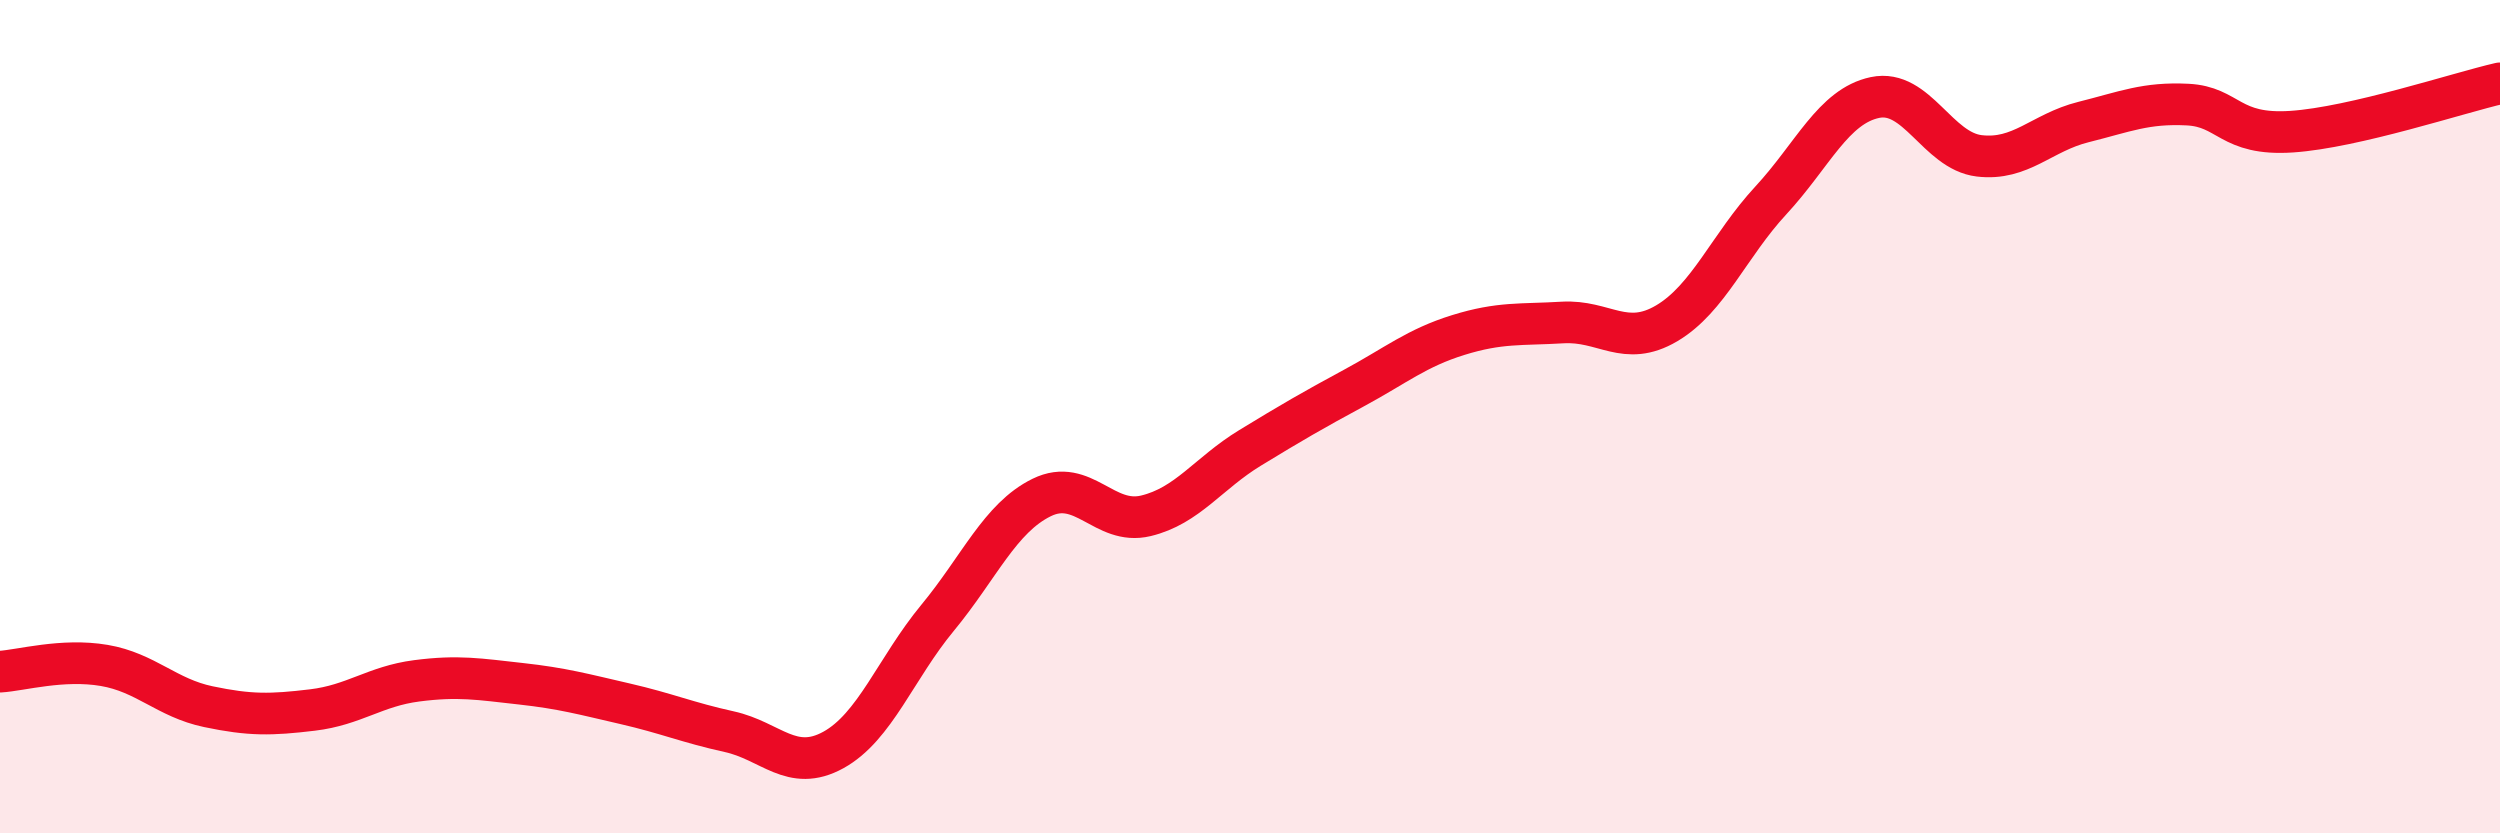 
    <svg width="60" height="20" viewBox="0 0 60 20" xmlns="http://www.w3.org/2000/svg">
      <path
        d="M 0,16.12 C 0.5,16.09 1.5,15.8 2.5,15.97 C 3.5,16.14 4,16.75 5,16.96 C 6,17.17 6.5,17.16 7.5,17.04 C 8.5,16.92 9,16.47 10,16.34 C 11,16.21 11.5,16.3 12.5,16.41 C 13.5,16.52 14,16.66 15,16.89 C 16,17.12 16.5,17.34 17.5,17.56 C 18.5,17.78 19,18.55 20,18 C 21,17.45 21.5,16.04 22.5,14.83 C 23.5,13.62 24,12.43 25,11.94 C 26,11.45 26.5,12.62 27.5,12.38 C 28.5,12.14 29,11.36 30,10.75 C 31,10.14 31.5,9.85 32.5,9.31 C 33.5,8.77 34,8.35 35,8.04 C 36,7.73 36.5,7.8 37.5,7.74 C 38.5,7.68 39,8.35 40,7.76 C 41,7.17 41.5,5.89 42.5,4.81 C 43.5,3.73 44,2.55 45,2.34 C 46,2.13 46.5,3.62 47.5,3.74 C 48.5,3.86 49,3.18 50,2.93 C 51,2.68 51.5,2.46 52.5,2.51 C 53.5,2.56 53.5,3.26 55,3.16 C 56.5,3.06 59,2.23 60,2L60 20L0 20Z"
        fill="#EB0A25"
        opacity="0.1"
        stroke-linecap="round"
        stroke-linejoin="round"
      />
      <path
        d="M 0,16.12 C 0.5,16.09 1.5,15.8 2.5,15.97 C 3.5,16.14 4,16.75 5,16.96 C 6,17.17 6.5,17.16 7.5,17.04 C 8.5,16.92 9,16.47 10,16.34 C 11,16.21 11.5,16.3 12.5,16.41 C 13.5,16.52 14,16.66 15,16.89 C 16,17.12 16.5,17.34 17.5,17.56 C 18.5,17.78 19,18.55 20,18 C 21,17.45 21.5,16.04 22.5,14.83 C 23.5,13.62 24,12.43 25,11.94 C 26,11.45 26.5,12.62 27.5,12.38 C 28.5,12.14 29,11.36 30,10.75 C 31,10.14 31.5,9.85 32.5,9.31 C 33.5,8.77 34,8.35 35,8.04 C 36,7.73 36.5,7.8 37.5,7.74 C 38.5,7.68 39,8.35 40,7.76 C 41,7.17 41.5,5.89 42.5,4.81 C 43.5,3.73 44,2.55 45,2.34 C 46,2.13 46.5,3.62 47.5,3.74 C 48.5,3.86 49,3.18 50,2.93 C 51,2.68 51.5,2.46 52.5,2.51 C 53.5,2.56 53.5,3.26 55,3.16 C 56.5,3.06 59,2.23 60,2"
        stroke="#EB0A25"
        stroke-width="1"
        fill="none"
        stroke-linecap="round"
        stroke-linejoin="round"
      />
    </svg>
  